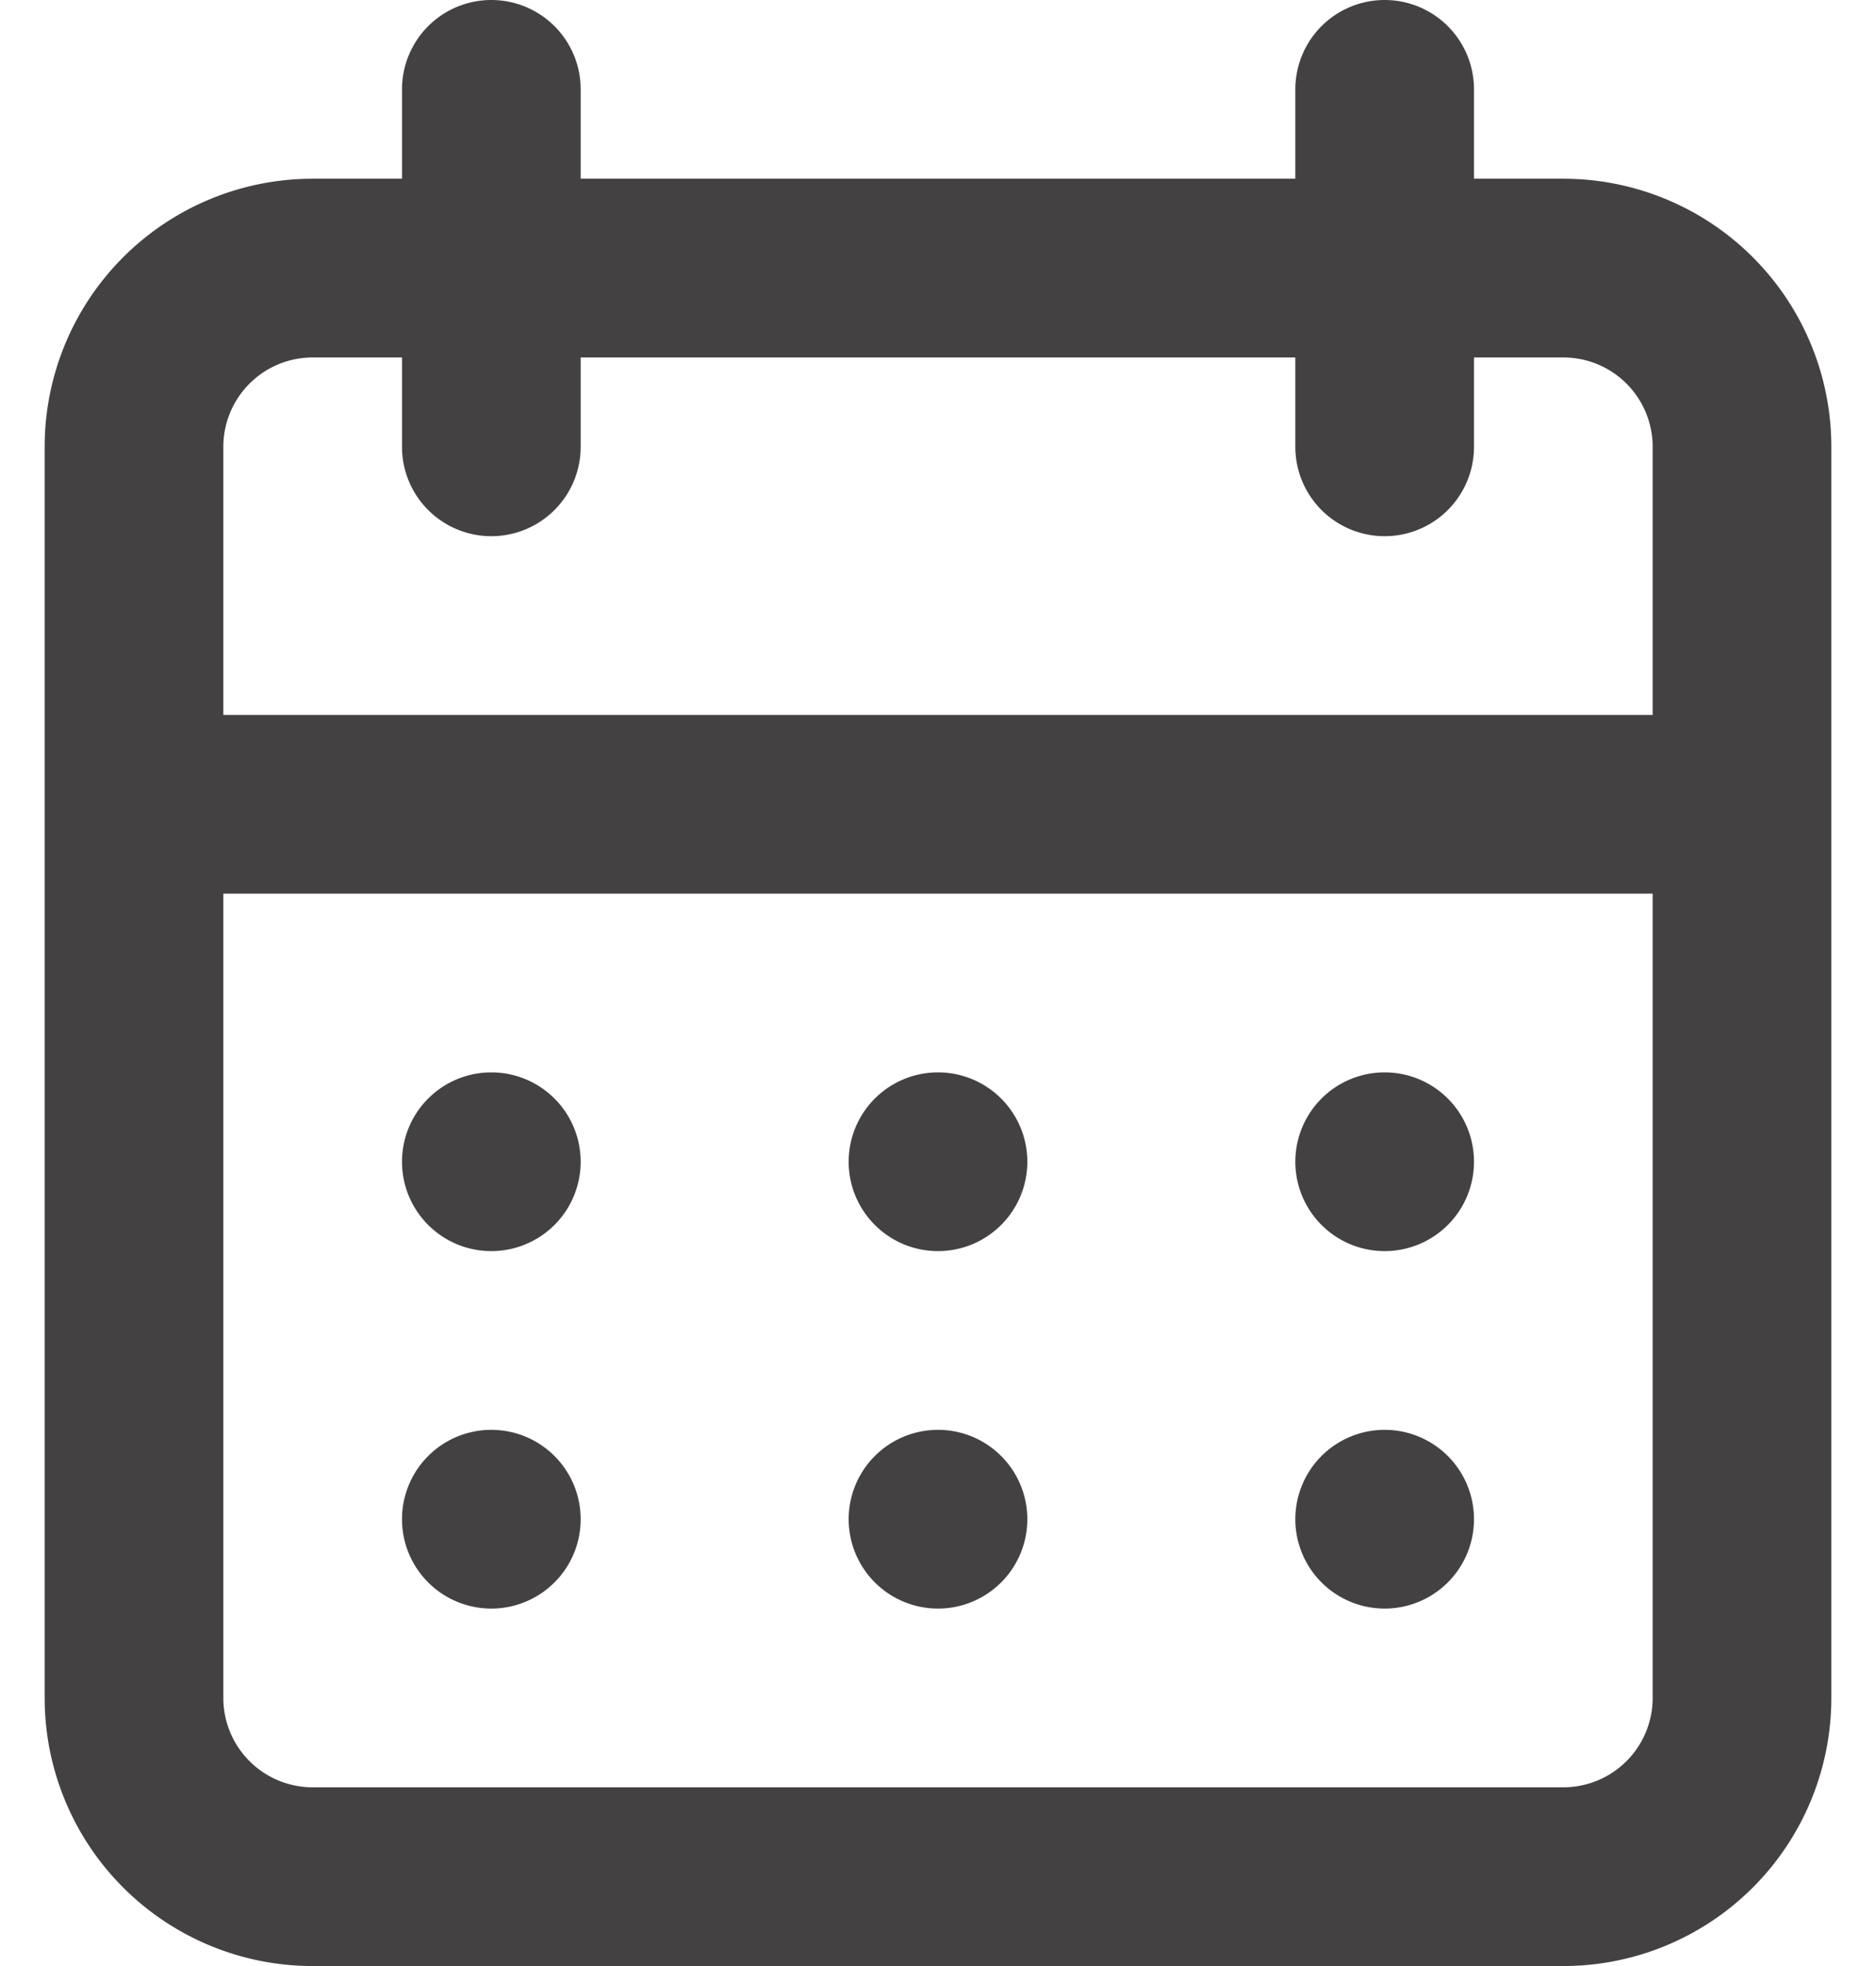 <svg xmlns="http://www.w3.org/2000/svg" width="21" height="22" fill="none"><path d="M10.5 18a1 1 0 1 0 0-2 1 1 0 0 0 0 2Zm5 0a1 1 0 1 0 0-2 1 1 0 0 0 0 2Zm0-4a1 1 0 1 0 0-2 1 1 0 0 0 0 2Zm-5 0a1 1 0 1 0 0-2 1 1 0 0 0 0 2Zm7-12h-1V1a1 1 0 0 0-2 0v1h-8V1a1 1 0 0 0-2 0v1h-1a3 3 0 0 0-3 3v14a3 3 0 0 0 3 3h14a3 3 0 0 0 3-3V5a3 3 0 0 0-3-3Zm1 17a1 1 0 0 1-1 1h-14a1 1 0 0 1-1-1v-9h16v9Zm0-11h-16V5a1 1 0 0 1 1-1h1v1a1 1 0 0 0 2 0V4h8v1a1 1 0 0 0 2 0V4h1a1 1 0 0 1 1 1v3Zm-13 6a1 1 0 1 0 0-2 1 1 0 0 0 0 2Zm0 4a1 1 0 1 0 0-2 1 1 0 0 0 0 2Z" fill="#444143"/></svg>